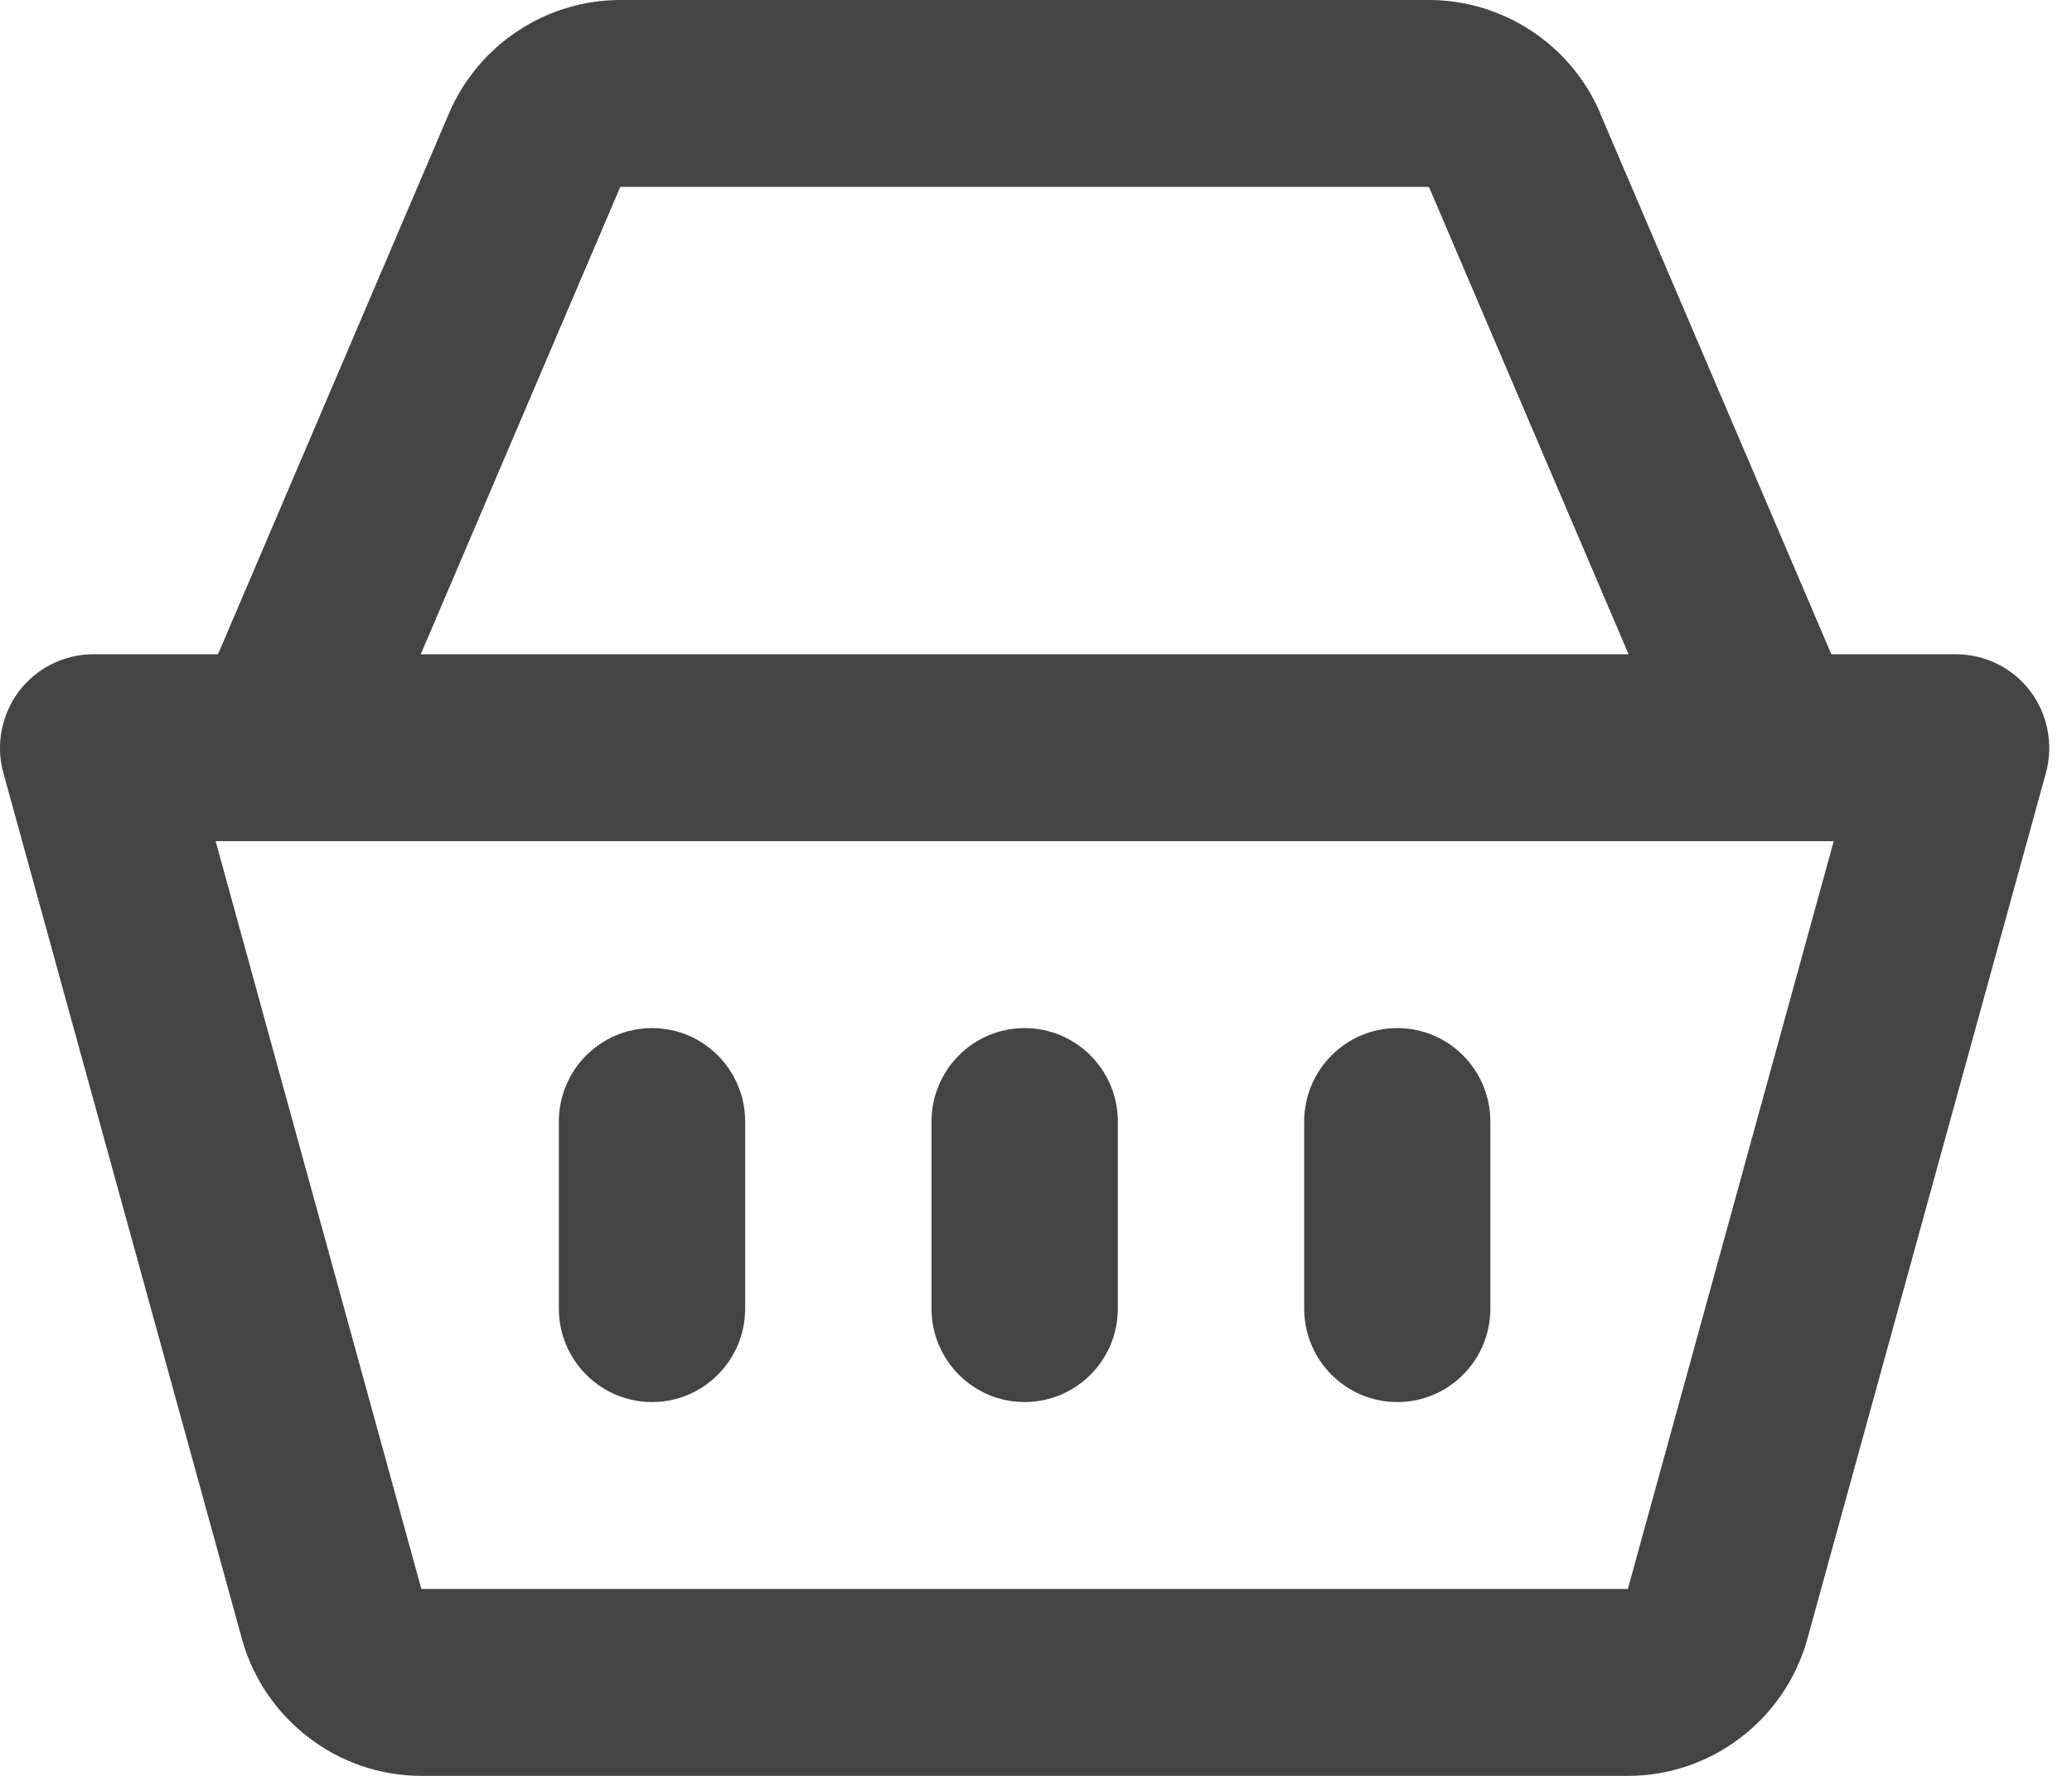 <?xml version="1.0" encoding="UTF-8"?>
<svg width="14px" height="12px" viewBox="0 0 14 12" version="1.1" xmlns="http://www.w3.org/2000/svg" xmlns:xlink="http://www.w3.org/1999/xlink">
    <!-- Generator: Sketch 62 (91390) - https://sketch.com -->
    <title>Shape</title>
    <desc>Created with Sketch.</desc>
    <g id="Home" stroke="none" stroke-width="1" fill="none" fill-rule="evenodd">
        <g id="transautomat-home-02" transform="translate(-1371, -9)" fill="#444444" fill-rule="nonzero">
            <g id="top" transform="translate(-1, 0)">
                <path d="M1376.191,9 C1375.689,9 1375.232,9.303 1375.034,9.765 L1373.473,13.421 L1372.631,13.421 C1372.434,13.421 1372.249,13.513 1372.129,13.67 C1372.011,13.827 1371.97,14.03 1372.022,14.22 L1373.634,20.072 C1373.784,20.618 1374.283,21 1374.847,21 L1383,21 C1383.564,21 1384.062,20.619 1384.212,20.074 L1385.824,14.222 C1385.876,14.032 1385.836,13.827 1385.718,13.67 C1385.598,13.513 1385.413,13.421 1385.216,13.421 L1384.374,13.421 L1382.812,9.766 L1382.813,9.766 C1382.616,9.302 1382.156,9 1381.655,9 L1376.191,9 Z M1376.191,10.263 L1381.655,10.263 L1383.004,13.421 L1374.843,13.421 L1376.191,10.263 Z M1373.457,14.684 L1384.39,14.684 L1382.999,19.737 L1374.847,19.737 L1373.457,14.684 Z M1376.406,15.947 C1376.058,15.947 1375.776,16.23 1375.776,16.579 L1375.776,17.842 C1375.776,18.191 1376.058,18.474 1376.406,18.474 C1376.753,18.474 1377.035,18.191 1377.035,17.842 L1377.035,16.579 C1377.035,16.23 1376.753,15.947 1376.406,15.947 Z M1378.923,15.947 C1378.576,15.947 1378.294,16.23 1378.294,16.579 L1378.294,17.842 C1378.294,18.191 1378.576,18.474 1378.923,18.474 C1379.271,18.474 1379.553,18.191 1379.553,17.842 L1379.553,16.579 C1379.553,16.23 1379.271,15.947 1378.923,15.947 Z M1381.441,15.947 C1381.094,15.947 1380.812,16.23 1380.812,16.579 L1380.812,17.842 C1380.812,18.191 1381.094,18.474 1381.441,18.474 C1381.789,18.474 1382.07,18.191 1382.07,17.842 L1382.07,16.579 C1382.07,16.23 1381.789,15.947 1381.441,15.947 Z" id="Shape"></path>
            </g>
        </g>
    </g>
</svg>